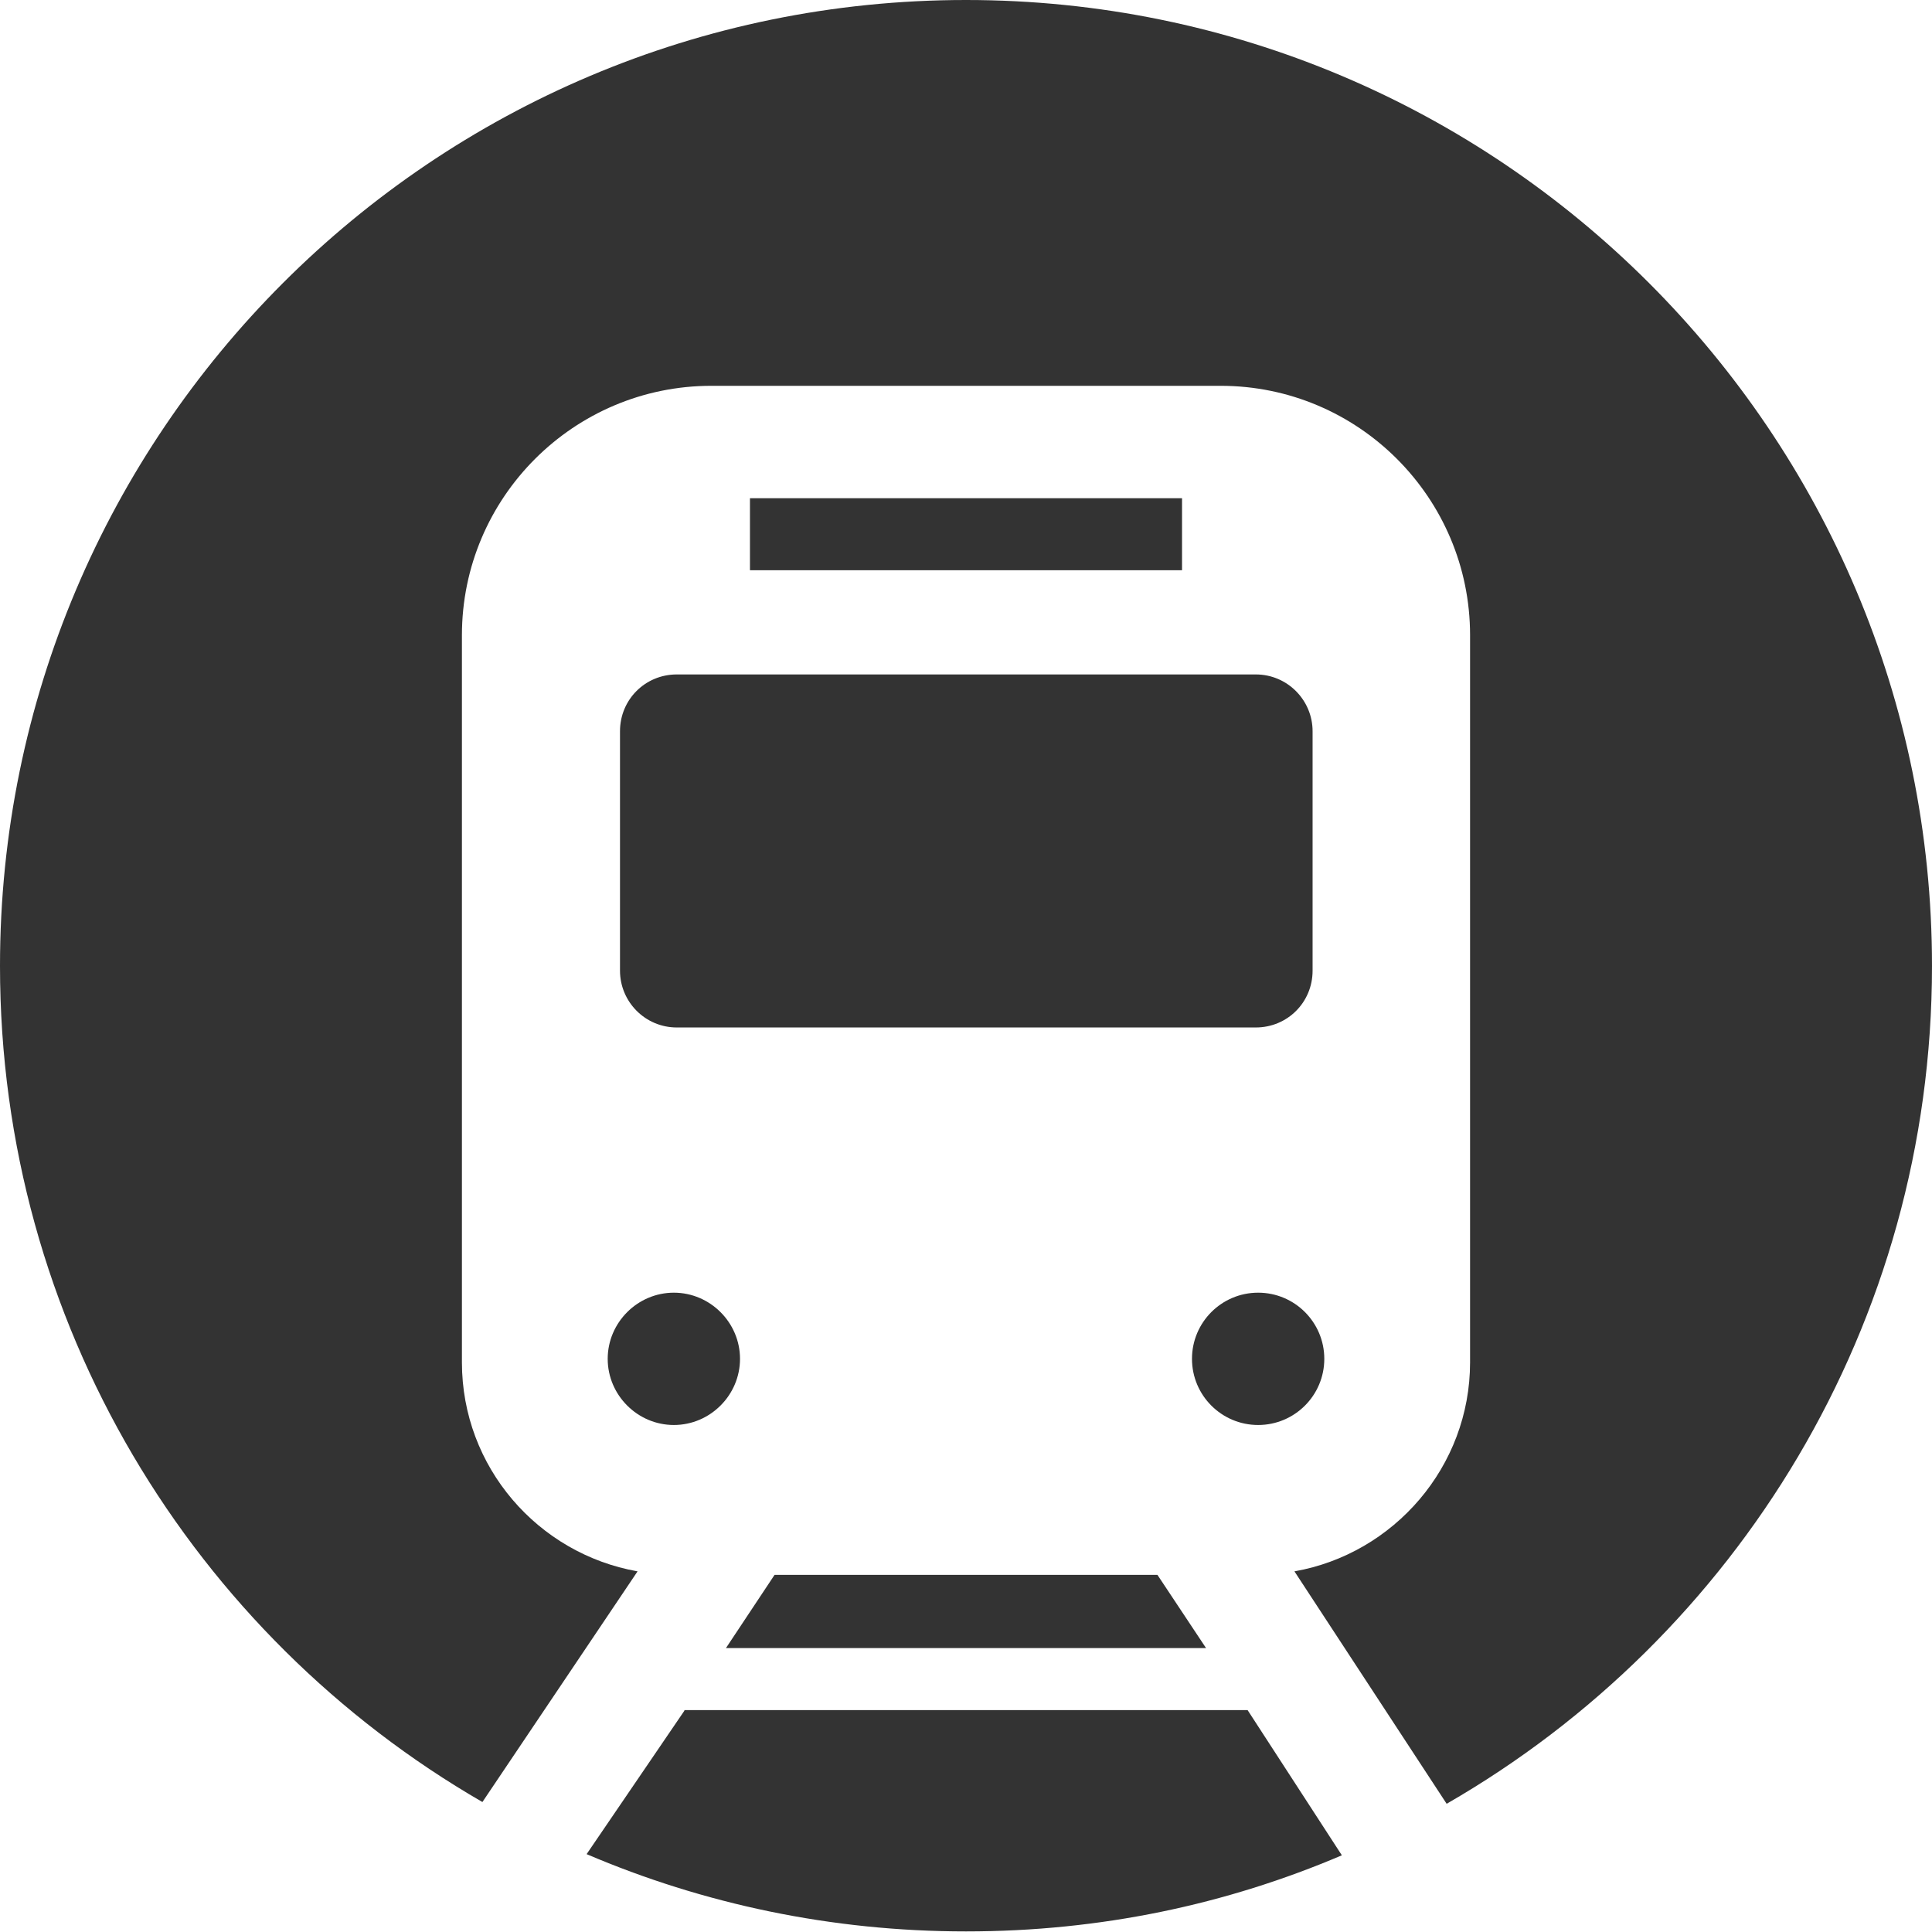<?xml version="1.0" encoding="UTF-8"?><svg id="_レイヤー_2" xmlns="http://www.w3.org/2000/svg" viewBox="0 0 33 33"><defs><style>.cls-1{fill:#333;}</style></defs><g id="_サイトデザイン"><path class="cls-1" d="M11.69,29.22l-1.67,2.45c1.99.85,4.18,1.32,6.48,1.32s4.45-.46,6.42-1.3l-1.61-2.48h-9.62Z"/><path class="cls-1" d="M16.5,0C7.39,0,0,7.39,0,16.5c0,6.1,3.31,11.43,8.24,14.28l2.65-3.94c-1.7-.3-3-1.78-3-3.57v-12.42c0-2.35,1.91-4.26,4.26-4.26h8.7c2.35,0,4.26,1.91,4.26,4.26v12.42c0,1.78-1.3,3.27-3,3.57l2.6,3.97c4.95-2.85,8.29-8.19,8.29-14.31C33,7.39,25.61,0,16.5,0Z"/><rect class="cls-1" x="12.81" y="8.51" width="7.38" height="1.23"/><circle class="cls-1" cx="21.49" cy="23.21" r="1.13"/><path class="cls-1" d="M10.59,12.49v4.09c0,.53.43.97.97.97h9.89c.54,0,.97-.43.97-.97v-4.09c0-.53-.43-.97-.97-.97h-9.89c-.54,0-.97.43-.97.97Z"/><path class="cls-1" d="M11.51,24.34c.62,0,1.13-.51,1.13-1.13s-.51-1.13-1.13-1.13-1.13.51-1.13,1.13.51,1.13,1.13,1.13Z"/><polygon class="cls-1" points="13.23 26.9 12.4 28.15 20.6 28.15 19.77 26.9 13.23 26.9"/></g></svg>